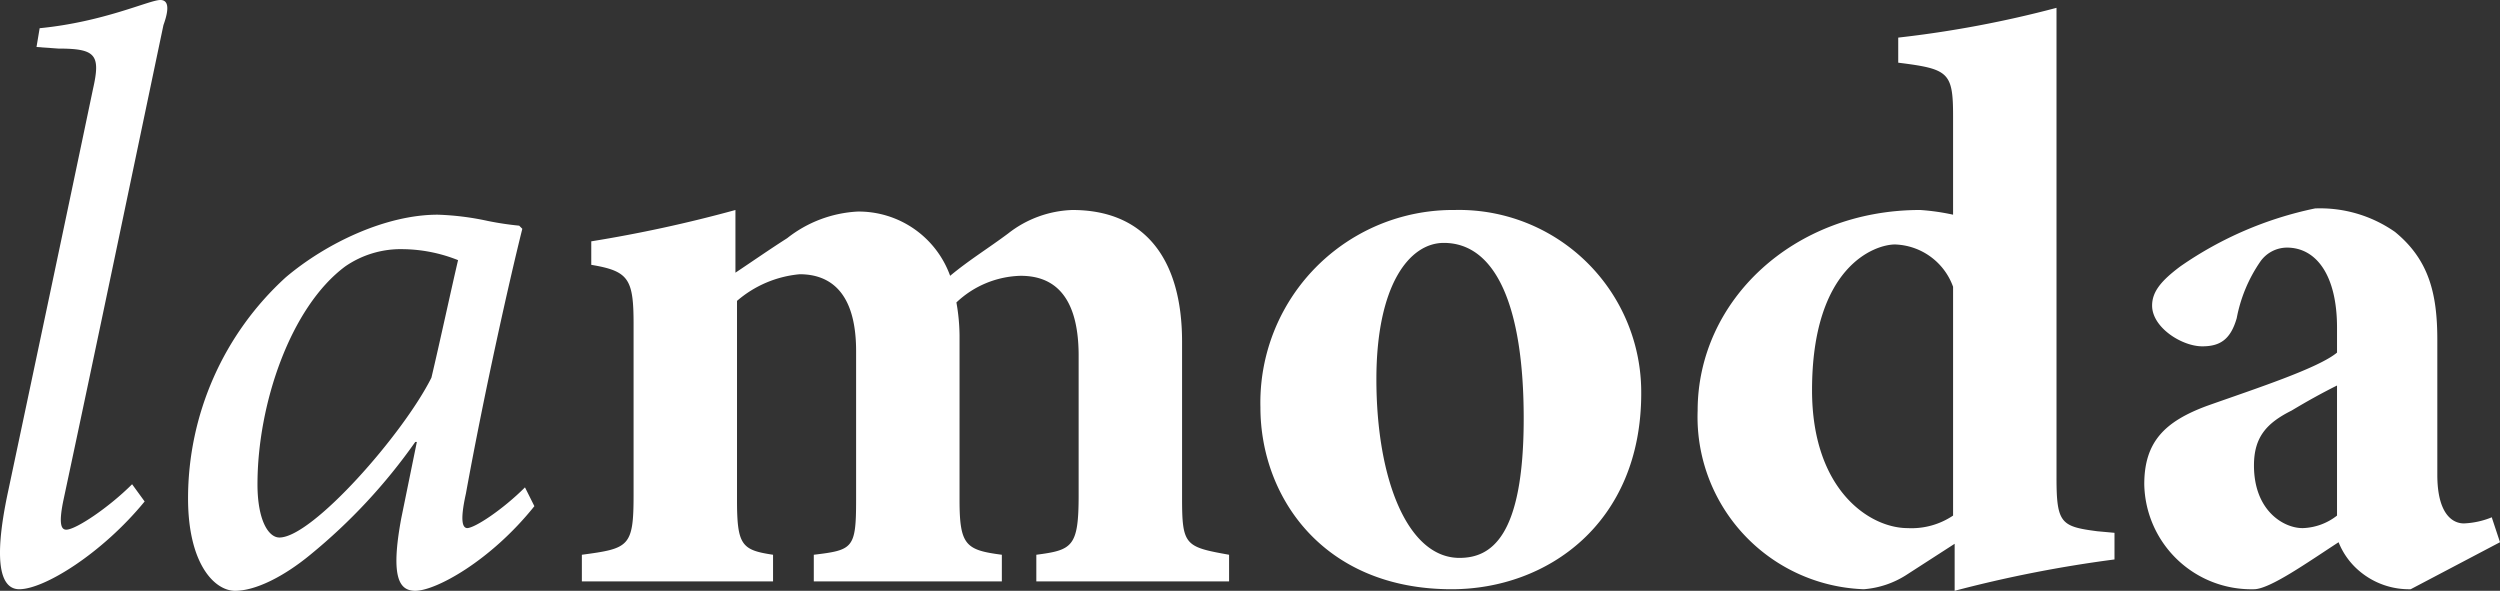 <svg xmlns="http://www.w3.org/2000/svg" viewBox="0 0 159.53 37.7"><rect x="0" y="0" width="159.53" height="37.7" fill="#333333" stroke="none"/><defs><style>.cls-1{fill:#fff;}</style></defs><title>logo_lamoda</title><g id="Слой_2" data-name="Слой 2"><g id="Слой_1-2" data-name="Слой 1"><g id="controls"><g id="иконки"><path id="лого" class="cls-1" d="M149.13,32.9a3.72,3.72,0,0,1-2.2.8c-1.2,0-3.1-1.1-3.1-4,0-1.8.8-2.7,2.4-3.5,1-.6,1.9-1.1,2.9-1.6v8.3Zm9.9.1a5.26,5.26,0,0,1-1.8.4c-.8,0-1.7-.7-1.7-3.1V21.7c0-2.9-.5-5.1-2.7-6.9a8.34,8.34,0,0,0-5.1-1.5,23.34,23.34,0,0,0-8.6,3.7c-1.2.9-1.8,1.6-1.8,2.5,0,1.4,1.9,2.6,3.2,2.6,1.1,0,1.8-.4,2.2-1.8a9.46,9.46,0,0,1,1.5-3.6,2.09,2.09,0,0,1,1.7-.9c1.9,0,3.2,1.8,3.2,5.1v1.6c-1.2,1-5.2,2.3-8.3,3.4-2.7,1-4,2.3-4,5a6.83,6.83,0,0,0,7,6.7c1,0,3.4-1.7,5.4-3a4.65,4.65,0,0,0,1.4,1.9,4.9,4.9,0,0,0,3.2,1.1l5.7-3L159,33Zm-34.4-.1a4.75,4.75,0,0,1-2.9.8c-2.4,0-6.1-2.4-6.1-8.8,0-7.9,4-9.3,5.3-9.3a4.08,4.08,0,0,1,3.7,2.7V32.9Zm6.6-2.4V.5a69.84,69.84,0,0,1-10.1,1.9V4c3.2.4,3.5.6,3.5,3.4v6.3a14.19,14.19,0,0,0-2.1-.3c-8.1,0-14.2,5.8-14.2,12.8a11,11,0,0,0,10.6,11.4,5.86,5.86,0,0,0,2.7-.9l3.1-2v3a81.07,81.07,0,0,1,10.2-2V34l-1.1-.1c-2.3-.3-2.6-.5-2.6-3.4Zm-38.1,5.1c-3.3,0-5.3-5-5.3-11.4,0-6,2.1-8.7,4.3-8.7,3.3,0,5.1,4,5.1,11.2,0,7.6-2.1,8.9-4.1,8.9Zm-.3-22.2A12.29,12.29,0,0,0,80.43,26c0,5.7,4,11.6,12.2,11.6,6.1,0,12.1-4.2,12.1-12.5a11.63,11.63,0,0,0-11.9-11.7ZM75.43,31.8v-10c0-5.3-2.4-8.4-7-8.4a7,7,0,0,0-4.1,1.5c-1.2.9-2.5,1.7-3.7,2.7a6.2,6.2,0,0,0-5.9-4.1,7.91,7.91,0,0,0-4.5,1.7c-1.1.7-2.1,1.4-3.3,2.2v-4a86.65,86.65,0,0,1-9.2,2v1.5c2.4.4,2.7.9,2.7,3.8V31.6c0,3.3-.3,3.4-3.3,3.8v1.7h12.2V35.4c-2-.3-2.3-.6-2.3-3.5V19.2a7.1,7.1,0,0,1,4-1.7c1.9,0,3.6,1.1,3.6,4.9v9.5c0,3.1-.2,3.2-2.7,3.5v1.7h12V35.4c-2.3-.3-2.7-.6-2.7-3.5V21.4a12.48,12.48,0,0,0-.2-2.1,6.18,6.18,0,0,1,4.1-1.7c1.7,0,3.7.8,3.7,5.1v8.9c0,3.3-.4,3.5-2.7,3.8v1.7h12.3V35.4c-2.8-.5-3-.6-3-3.6Zm-47.9-7.7c-1.8,3.6-7.6,10.2-9.7,10.2-.7,0-1.4-1.1-1.4-3.4,0-5.1,2.1-11.3,5.6-13.9a6.24,6.24,0,0,1,3.7-1.1,9.76,9.76,0,0,1,3.5.7c-.4,1.7-1.2,5.4-1.7,7.5Zm2.3,9.6c-.3,0-.5-.4-.1-2.2,1.2-6.6,2.8-13.7,3.6-16.9l-.2-.2a19.58,19.58,0,0,1-2-.3,17.51,17.51,0,0,0-3.2-.4c-3.3,0-7.1,1.8-9.7,4A19.09,19.09,0,0,0,12,31.8c0,4.2,1.7,5.9,3,5.9s3.1-.9,4.8-2.3a36.07,36.07,0,0,0,6.7-7.2h.1l-1,4.9c-.7,3.8-.1,4.6.9,4.6,1.3,0,4.8-1.9,7.6-5.4l-.6-1.2c-1.4,1.4-3.2,2.6-3.7,2.6ZM10.23,0c-.7,0-3.6,1.4-7.7,1.8L2.33,3l1.4.1c2.4,0,2.7.4,2.2,2.6-1.8,8.6-3.6,17.1-5.4,25.6-1.1,5.1-.3,6.3.7,6.3,1.6,0,5.3-2.3,8-5.6l-.8-1.1c-1.5,1.5-3.6,2.9-4.2,2.9-.3,0-.5-.3-.2-1.8,2.2-10.3,4.3-20.4,6.4-30.4.4-1.1.3-1.6-.2-1.6Z"/></g></g></g></g></svg>